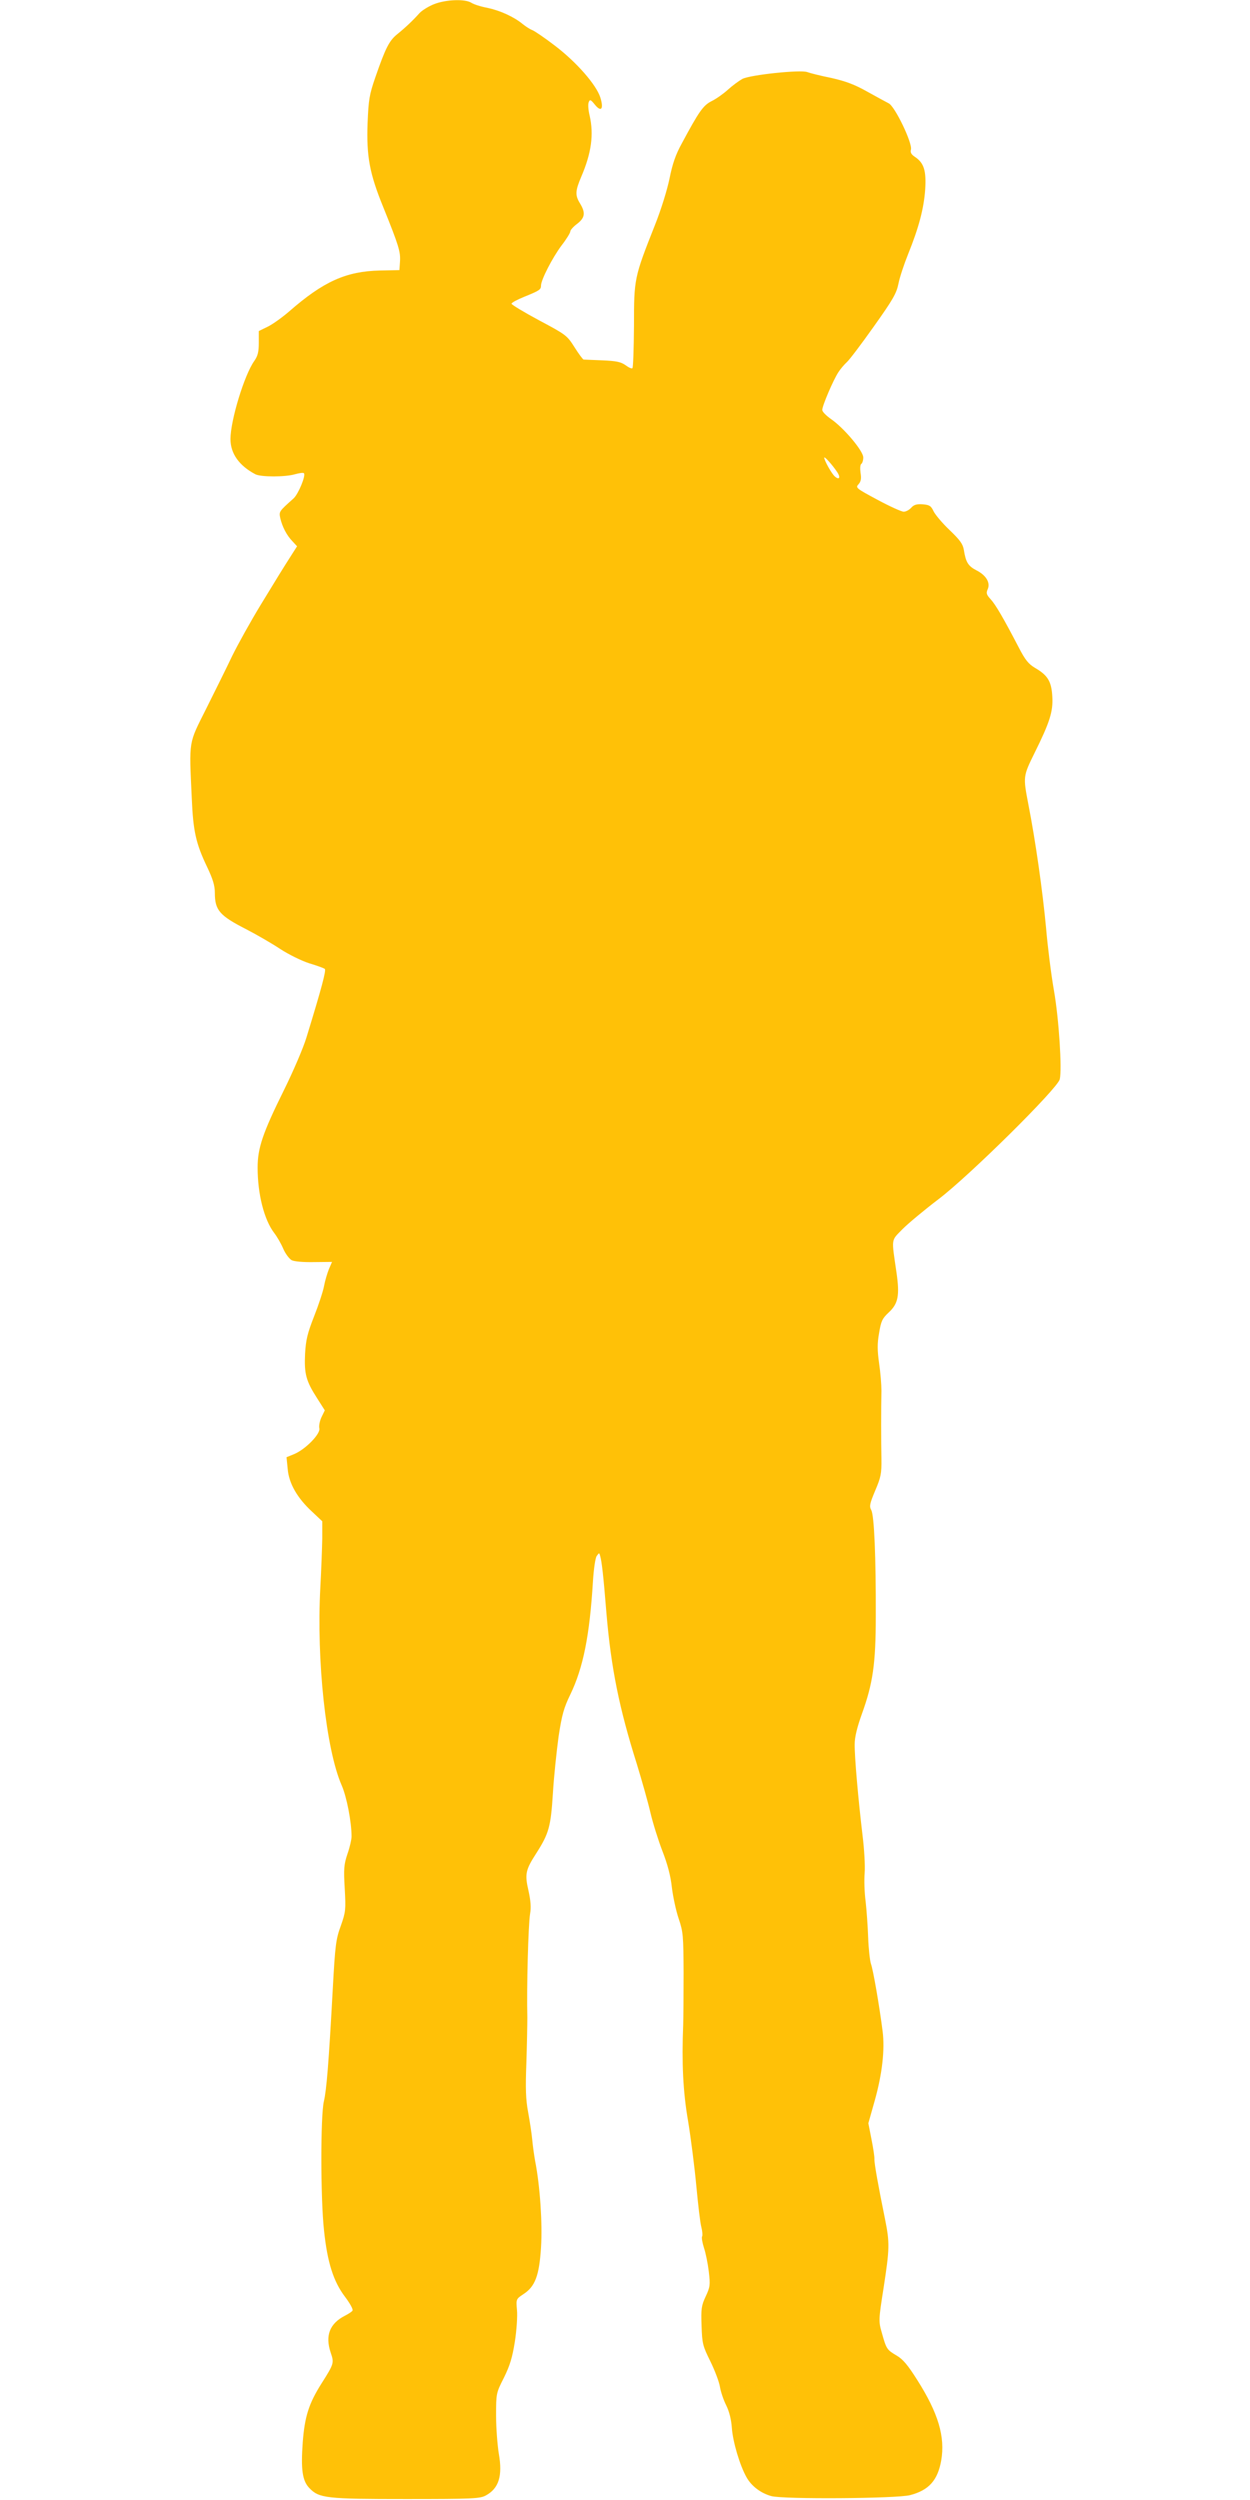 <?xml version="1.0" standalone="no"?>
<!DOCTYPE svg PUBLIC "-//W3C//DTD SVG 20010904//EN"
 "http://www.w3.org/TR/2001/REC-SVG-20010904/DTD/svg10.dtd">
<svg version="1.0" xmlns="http://www.w3.org/2000/svg"
 width="640pt" height="1280pt" viewBox="0 0 640 1280"
 preserveAspectRatio="xMidYMid meet">
<g transform="translate(0,1280) scale(0.1,-0.1)"
fill="#ffc107" stroke="none">
<path d="M2223 12779 c-28 -11 -62 -32 -75 -46 -34 -38 -72 -74 -114 -108 -41
-33 -60 -70 -112 -220 -31 -90 -35 -114 -40 -236 -6 -170 10 -257 80 -429 80
-198 89 -229 86 -278 l-3 -45 -100 -2 c-173 -4 -289 -56 -465 -210 -36 -31
-85 -66 -110 -78 l-45 -22 0 -60 c0 -47 -5 -67 -23 -93 -51 -71 -122 -305
-122 -400 0 -74 44 -136 127 -180 28 -15 154 -15 204 0 22 6 42 9 45 5 11 -11
-28 -106 -53 -129 -75 -67 -75 -67 -68 -101 10 -43 32 -87 62 -118 l24 -26
-23 -36 c-57 -89 -76 -121 -164 -265 -51 -84 -116 -201 -145 -260 -28 -59 -88
-180 -133 -270 -92 -184 -88 -156 -74 -462 7 -165 21 -229 78 -348 30 -63 40
-96 40 -133 0 -90 24 -117 163 -188 52 -27 130 -72 172 -100 43 -28 108 -60
148 -73 40 -12 76 -25 80 -29 8 -6 -16 -97 -94 -351 -16 -53 -68 -174 -115
-269 -109 -220 -135 -297 -135 -397 0 -135 33 -267 85 -335 14 -18 35 -54 46
-80 11 -26 31 -52 43 -59 13 -7 59 -11 114 -10 l93 1 -16 -37 c-8 -20 -20 -59
-25 -87 -5 -27 -28 -97 -51 -155 -34 -87 -42 -120 -46 -191 -5 -103 5 -140 61
-227 l40 -63 -17 -35 c-9 -19 -14 -45 -11 -57 7 -28 -71 -108 -129 -132 l-39
-16 6 -60 c6 -74 49 -149 125 -219 l52 -49 0 -88 c-1 -48 -5 -162 -10 -253
-20 -372 29 -827 109 -1010 26 -59 51 -188 51 -263 0 -15 -9 -55 -21 -89 -18
-54 -20 -76 -14 -177 6 -109 5 -120 -20 -191 -25 -68 -29 -99 -41 -320 -21
-385 -32 -521 -46 -580 -17 -75 -17 -496 1 -660 17 -163 48 -261 107 -339 25
-33 43 -65 39 -71 -3 -6 -21 -17 -38 -26 -79 -40 -103 -102 -74 -189 18 -53
18 -56 -46 -157 -66 -104 -87 -171 -97 -303 -10 -139 -2 -197 34 -234 50 -52
85 -56 496 -56 340 0 378 2 407 18 67 36 87 100 67 214 -7 43 -14 130 -14 194
0 115 0 116 40 195 31 63 43 103 56 184 9 58 14 131 11 162 -5 56 -5 57 33 82
60 39 81 95 90 239 8 120 -5 316 -30 442 -5 28 -12 77 -15 110 -3 33 -13 97
-21 141 -12 64 -14 120 -9 250 3 93 5 198 5 234 -4 153 5 478 14 531 6 32 3
68 -8 118 -20 86 -15 107 39 191 66 103 75 137 86 310 5 85 19 215 29 289 17
112 27 147 60 215 66 137 99 301 116 581 4 62 12 118 19 128 13 18 13 18 18 0
8 -29 16 -94 32 -293 24 -283 66 -488 155 -770 26 -85 58 -198 70 -250 12 -52
40 -141 61 -196 27 -69 43 -130 49 -188 6 -48 21 -119 35 -160 23 -68 24 -87
25 -277 0 -112 -1 -231 -2 -264 -8 -197 -1 -345 25 -495 14 -85 33 -234 42
-330 9 -96 20 -192 26 -213 5 -20 7 -42 4 -47 -4 -6 1 -32 9 -58 9 -26 20 -81
25 -122 8 -69 7 -79 -16 -128 -22 -47 -24 -63 -21 -150 3 -92 6 -103 45 -182
23 -47 45 -105 49 -130 4 -25 18 -67 32 -95 16 -32 26 -73 29 -115 5 -72 41
-194 76 -255 25 -44 72 -80 126 -95 60 -17 645 -13 711 5 96 25 141 76 159
177 21 122 -15 243 -123 413 -48 76 -73 106 -106 125 -49 29 -52 33 -75 116
-17 59 -17 65 9 230 31 202 32 230 7 354 -34 167 -55 284 -54 305 1 11 -6 57
-15 102 l-16 82 33 117 c38 136 52 260 40 354 -16 127 -49 318 -60 346 -5 16
-12 76 -14 134 -2 58 -8 141 -13 185 -6 44 -8 109 -5 145 3 36 -2 123 -11 195
-22 185 -41 401 -40 465 0 37 13 88 37 155 56 155 71 256 71 500 1 301 -8 516
-23 543 -11 20 -8 33 20 100 29 68 33 87 32 162 -2 90 -2 259 0 350 0 30 -5
93 -12 140 -9 65 -10 100 0 155 10 61 16 74 49 105 49 45 57 87 40 205 -26
180 -29 160 31 222 30 30 113 99 184 153 156 118 609 566 621 614 12 51 -4
308 -30 456 -14 80 -32 223 -40 318 -18 192 -54 446 -91 635 -27 141 -27 142
32 262 78 157 95 212 91 286 -4 80 -23 111 -88 149 -34 20 -51 41 -84 105 -78
150 -119 220 -144 247 -21 23 -24 31 -15 51 15 33 -8 72 -58 97 -42 22 -54 41
-64 104 -5 31 -20 51 -73 102 -36 34 -73 78 -82 96 -13 28 -21 33 -56 36 -30
2 -45 -2 -59 -18 -10 -11 -27 -20 -38 -20 -11 0 -71 27 -134 61 -110 59 -114
62 -97 80 12 14 15 28 10 58 -3 23 -2 42 4 46 5 3 10 18 10 33 0 33 -99 151
-166 197 -24 17 -44 37 -44 46 0 22 57 155 83 194 11 17 30 39 42 50 13 11 75
93 138 182 99 139 117 171 127 220 6 32 29 101 50 153 54 134 80 231 87 330 6
96 -6 136 -53 167 -18 12 -24 22 -20 37 9 32 -82 222 -114 237 -14 7 -63 34
-110 60 -64 36 -109 53 -184 70 -55 11 -110 25 -123 30 -34 13 -291 -14 -332
-35 -18 -10 -52 -35 -75 -56 -22 -20 -60 -47 -83 -58 -43 -22 -64 -52 -152
-216 -32 -58 -48 -105 -63 -180 -12 -58 -43 -159 -75 -239 -106 -268 -107
-273 -107 -514 -1 -116 -4 -214 -8 -218 -3 -4 -19 3 -35 15 -24 17 -47 22
-119 25 -49 2 -92 4 -96 4 -4 1 -25 29 -47 64 -38 60 -44 64 -181 137 -78 42
-141 80 -141 85 1 6 30 21 64 35 79 32 87 37 87 58 0 29 58 142 105 205 25 32
45 65 45 72 0 7 16 25 35 39 40 31 44 56 15 104 -26 42 -25 64 6 137 52 121
65 216 43 313 -7 28 -9 58 -5 68 6 16 10 15 31 -11 33 -41 47 -24 29 35 -20
65 -122 182 -234 267 -52 40 -104 75 -115 79 -11 4 -33 18 -49 31 -45 37 -115
69 -181 83 -33 6 -70 18 -82 26 -32 20 -128 17 -190 -7z m2064 -2397 c18 -27
10 -41 -12 -22 -17 14 -55 83 -55 97 1 8 41 -36 67 -75z"/>
</g>
</svg>
